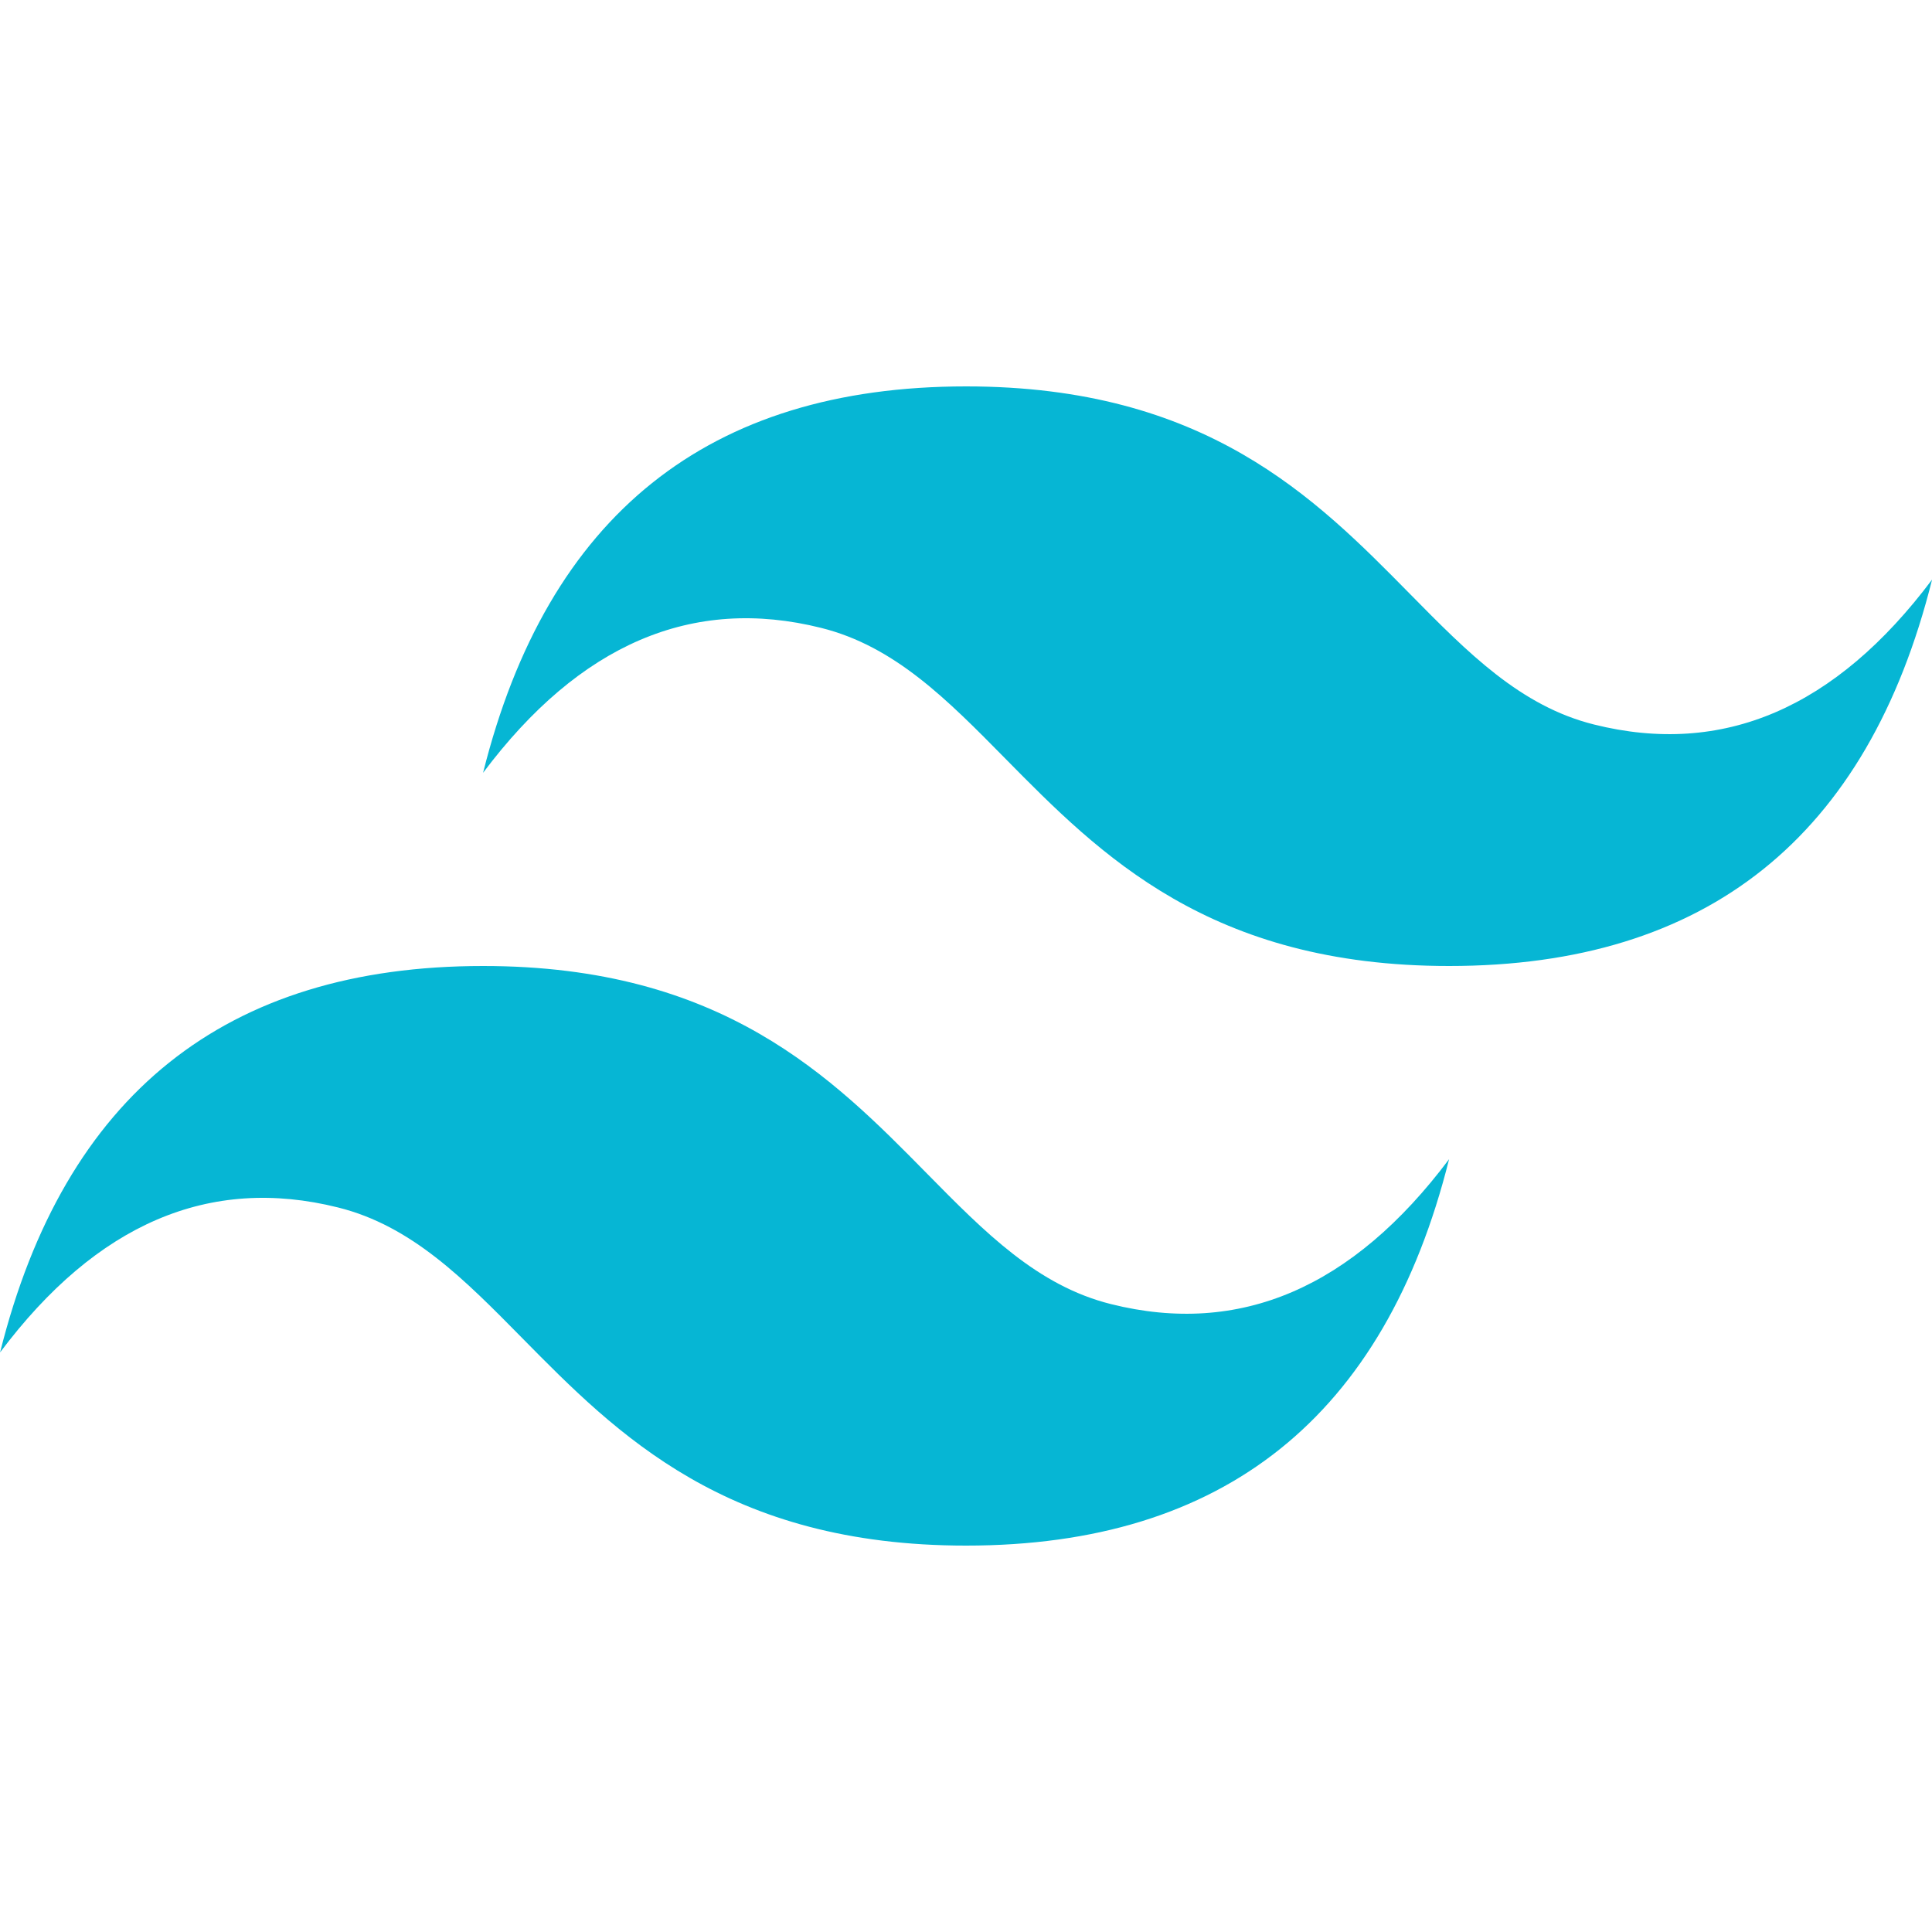 <svg width="150" height="150" viewBox="0 0 150 150" fill="none" xmlns="http://www.w3.org/2000/svg">
<g clip-path="url(#clip0_17_87)">
<path d="M75.006 30C55.006 30 42.506 40 37.506 60C45.006 50 53.756 46.25 63.756 48.75C69.463 50.175 73.537 54.312 78.056 58.9C85.412 66.362 93.919 75 112.506 75C132.506 75 145.006 65 150.006 45C142.506 55 133.756 58.75 123.756 56.25C118.05 54.825 113.975 50.688 109.456 46.1C102.106 38.638 93.6 30 75.006 30ZM37.506 75C17.506 75 5.006 85 0.006 105C7.506 95 16.256 91.25 26.256 93.75C31.962 95.175 36.038 99.312 40.556 103.9C47.913 111.363 56.419 120 75.006 120C95.006 120 107.506 110 112.506 90C105.006 100 96.256 103.75 86.256 101.25C80.55 99.825 76.475 95.688 71.956 91.1C64.606 83.638 56.1 75 37.506 75Z" fill="#06B6D4"/>
</g>
<defs>
<clipPath id="clip0_17_87">
<rect width="150" height="150" fill="white"/>
</clipPath>
</defs>
</svg>

